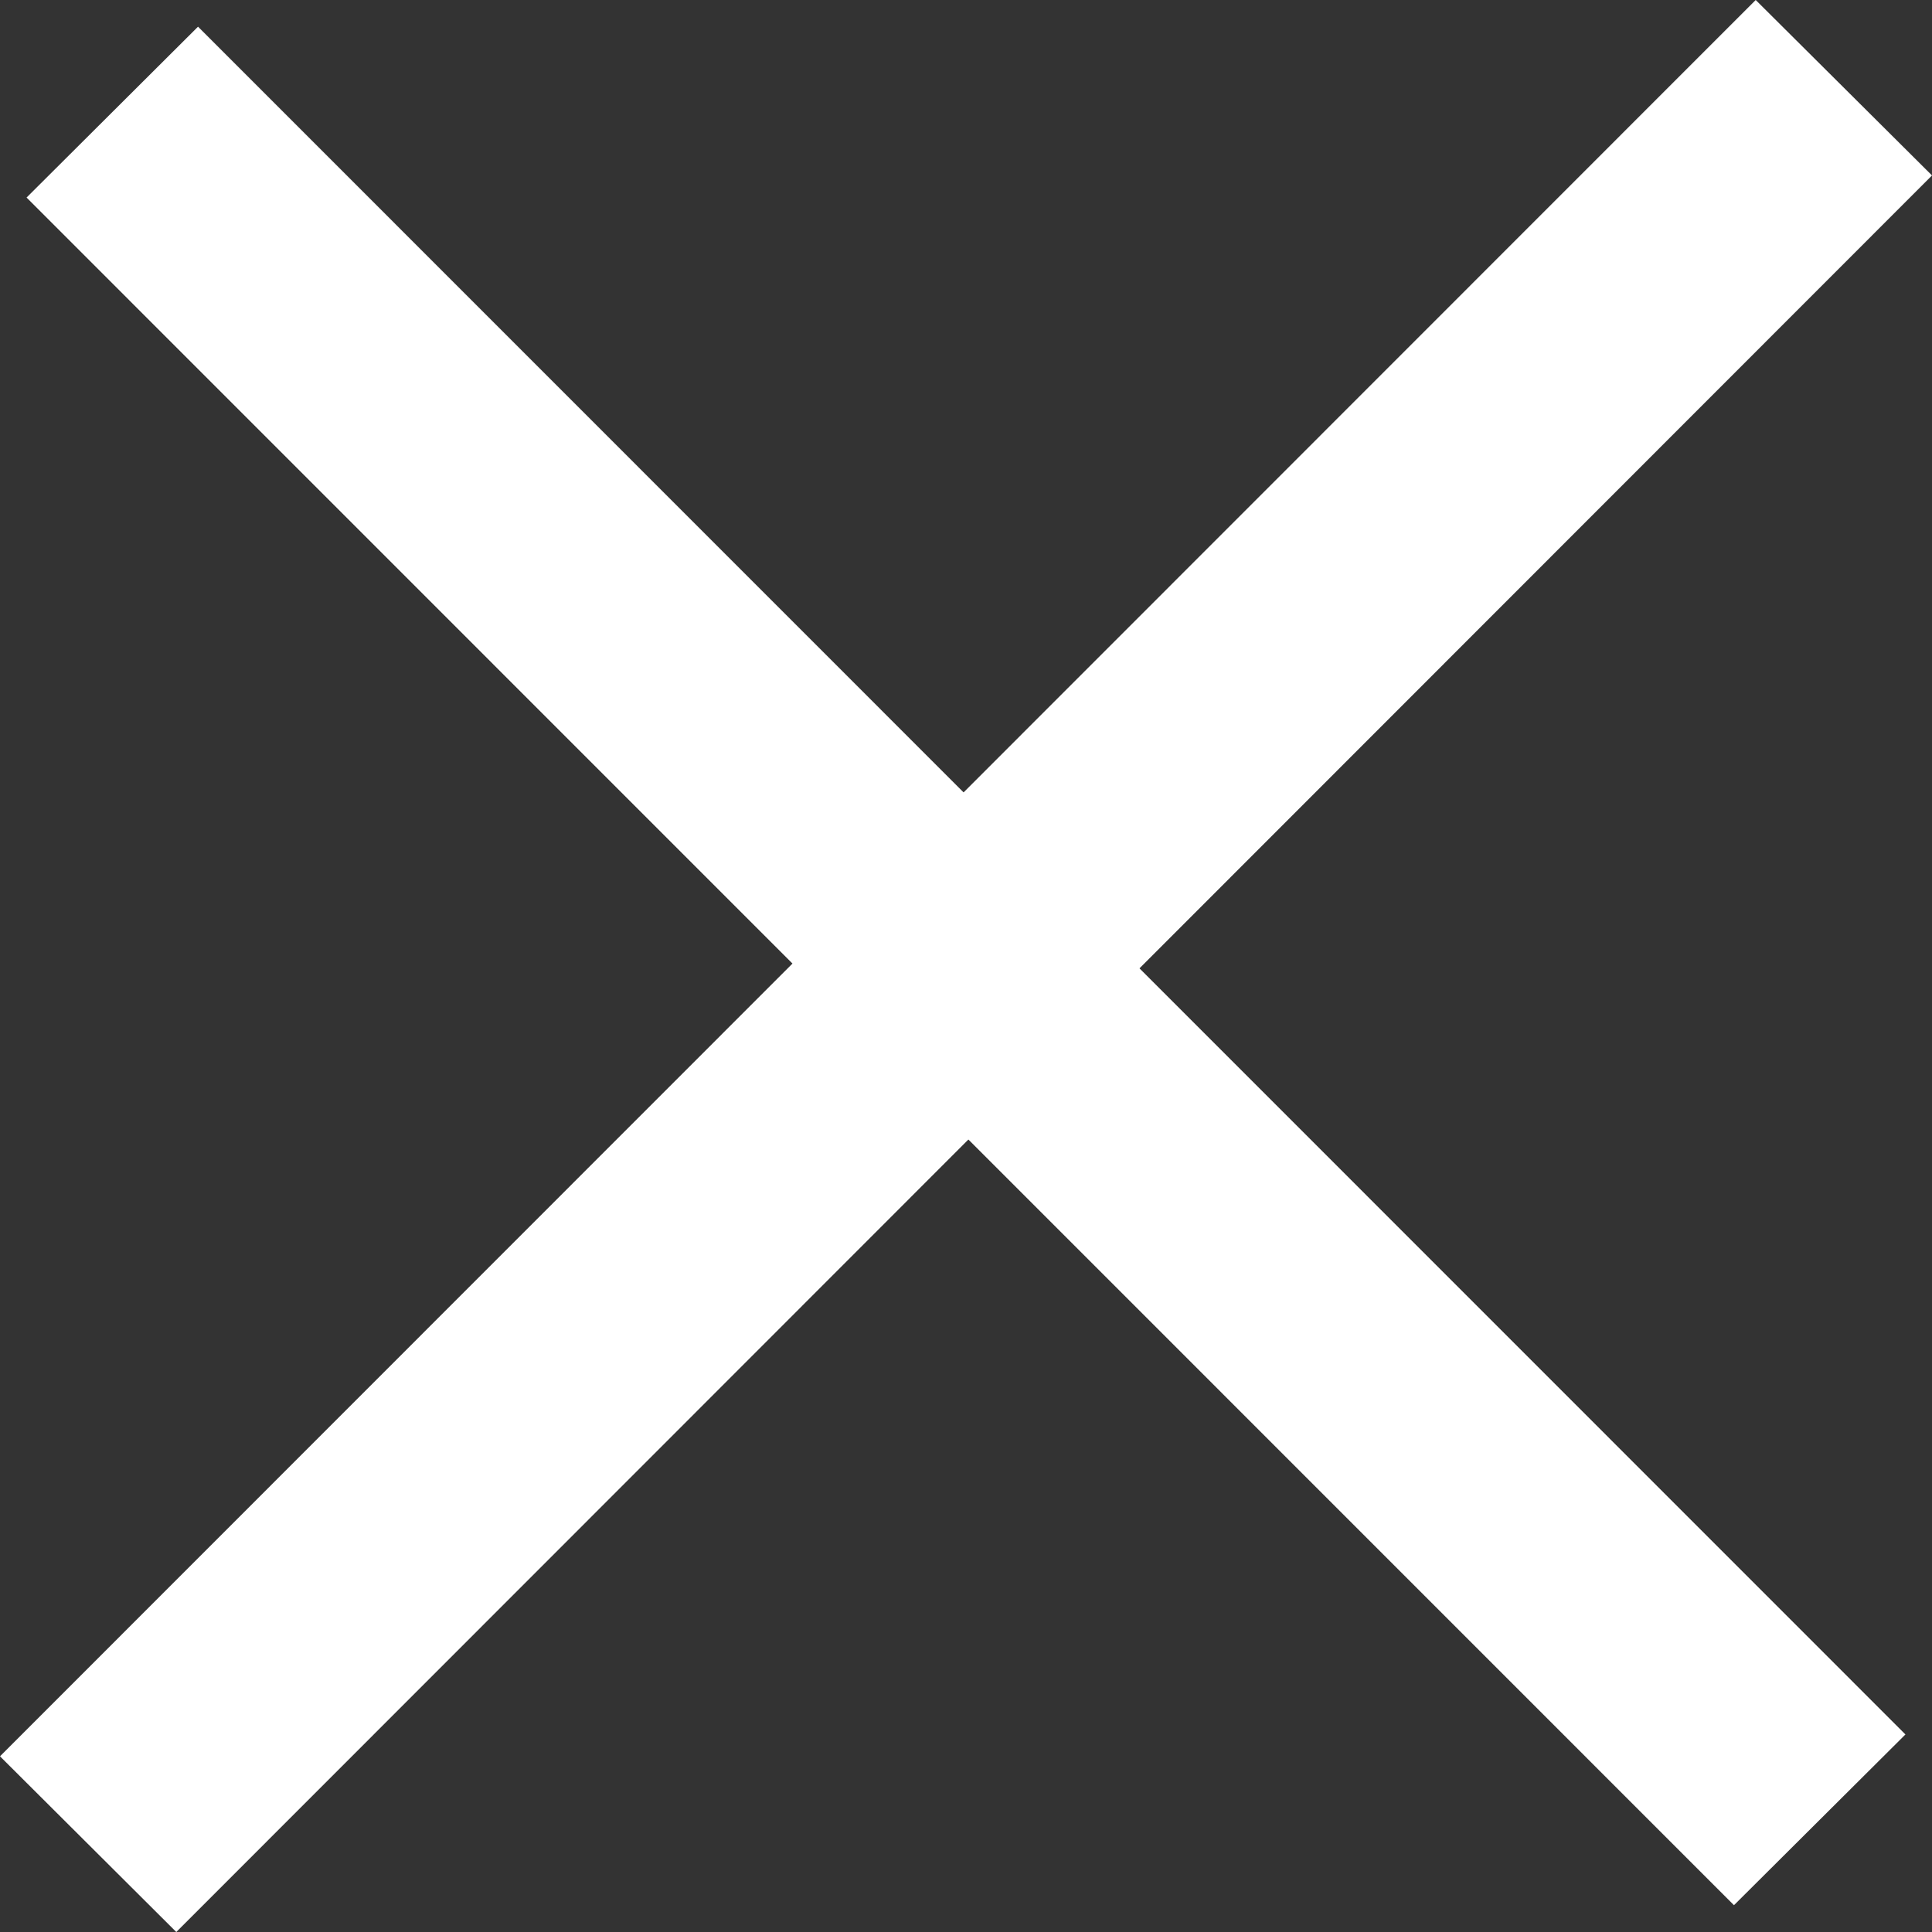 <svg id="グループ_3" data-name="グループ 3" xmlns="http://www.w3.org/2000/svg" width="16" height="16" viewBox="0 0 16 16">
  <rect x="0" y="0" width="16" height="16" fill="#333333" stroke="none"/>
  <defs>
    <style>
      .cls-1 {
        fill: #fff;
        fill-rule: evenodd;
      }
    </style>
  </defs>
  <path id="長方形_2_のコピー_15" data-name="長方形 2 のコピー 15" class="cls-1" d="M1308.22,164.636l1.42-1.415,14.14,14.143-1.42,1.414Z" transform="translate(-1308 -163)"/>
  <path id="長方形_2_のコピー_16" data-name="長方形 2 のコピー 16" class="cls-1" d="M1322.54,163l1.46,1.453L1309.46,179l-1.46-1.455Z" transform="translate(-1308 -163)"/>
</svg>
